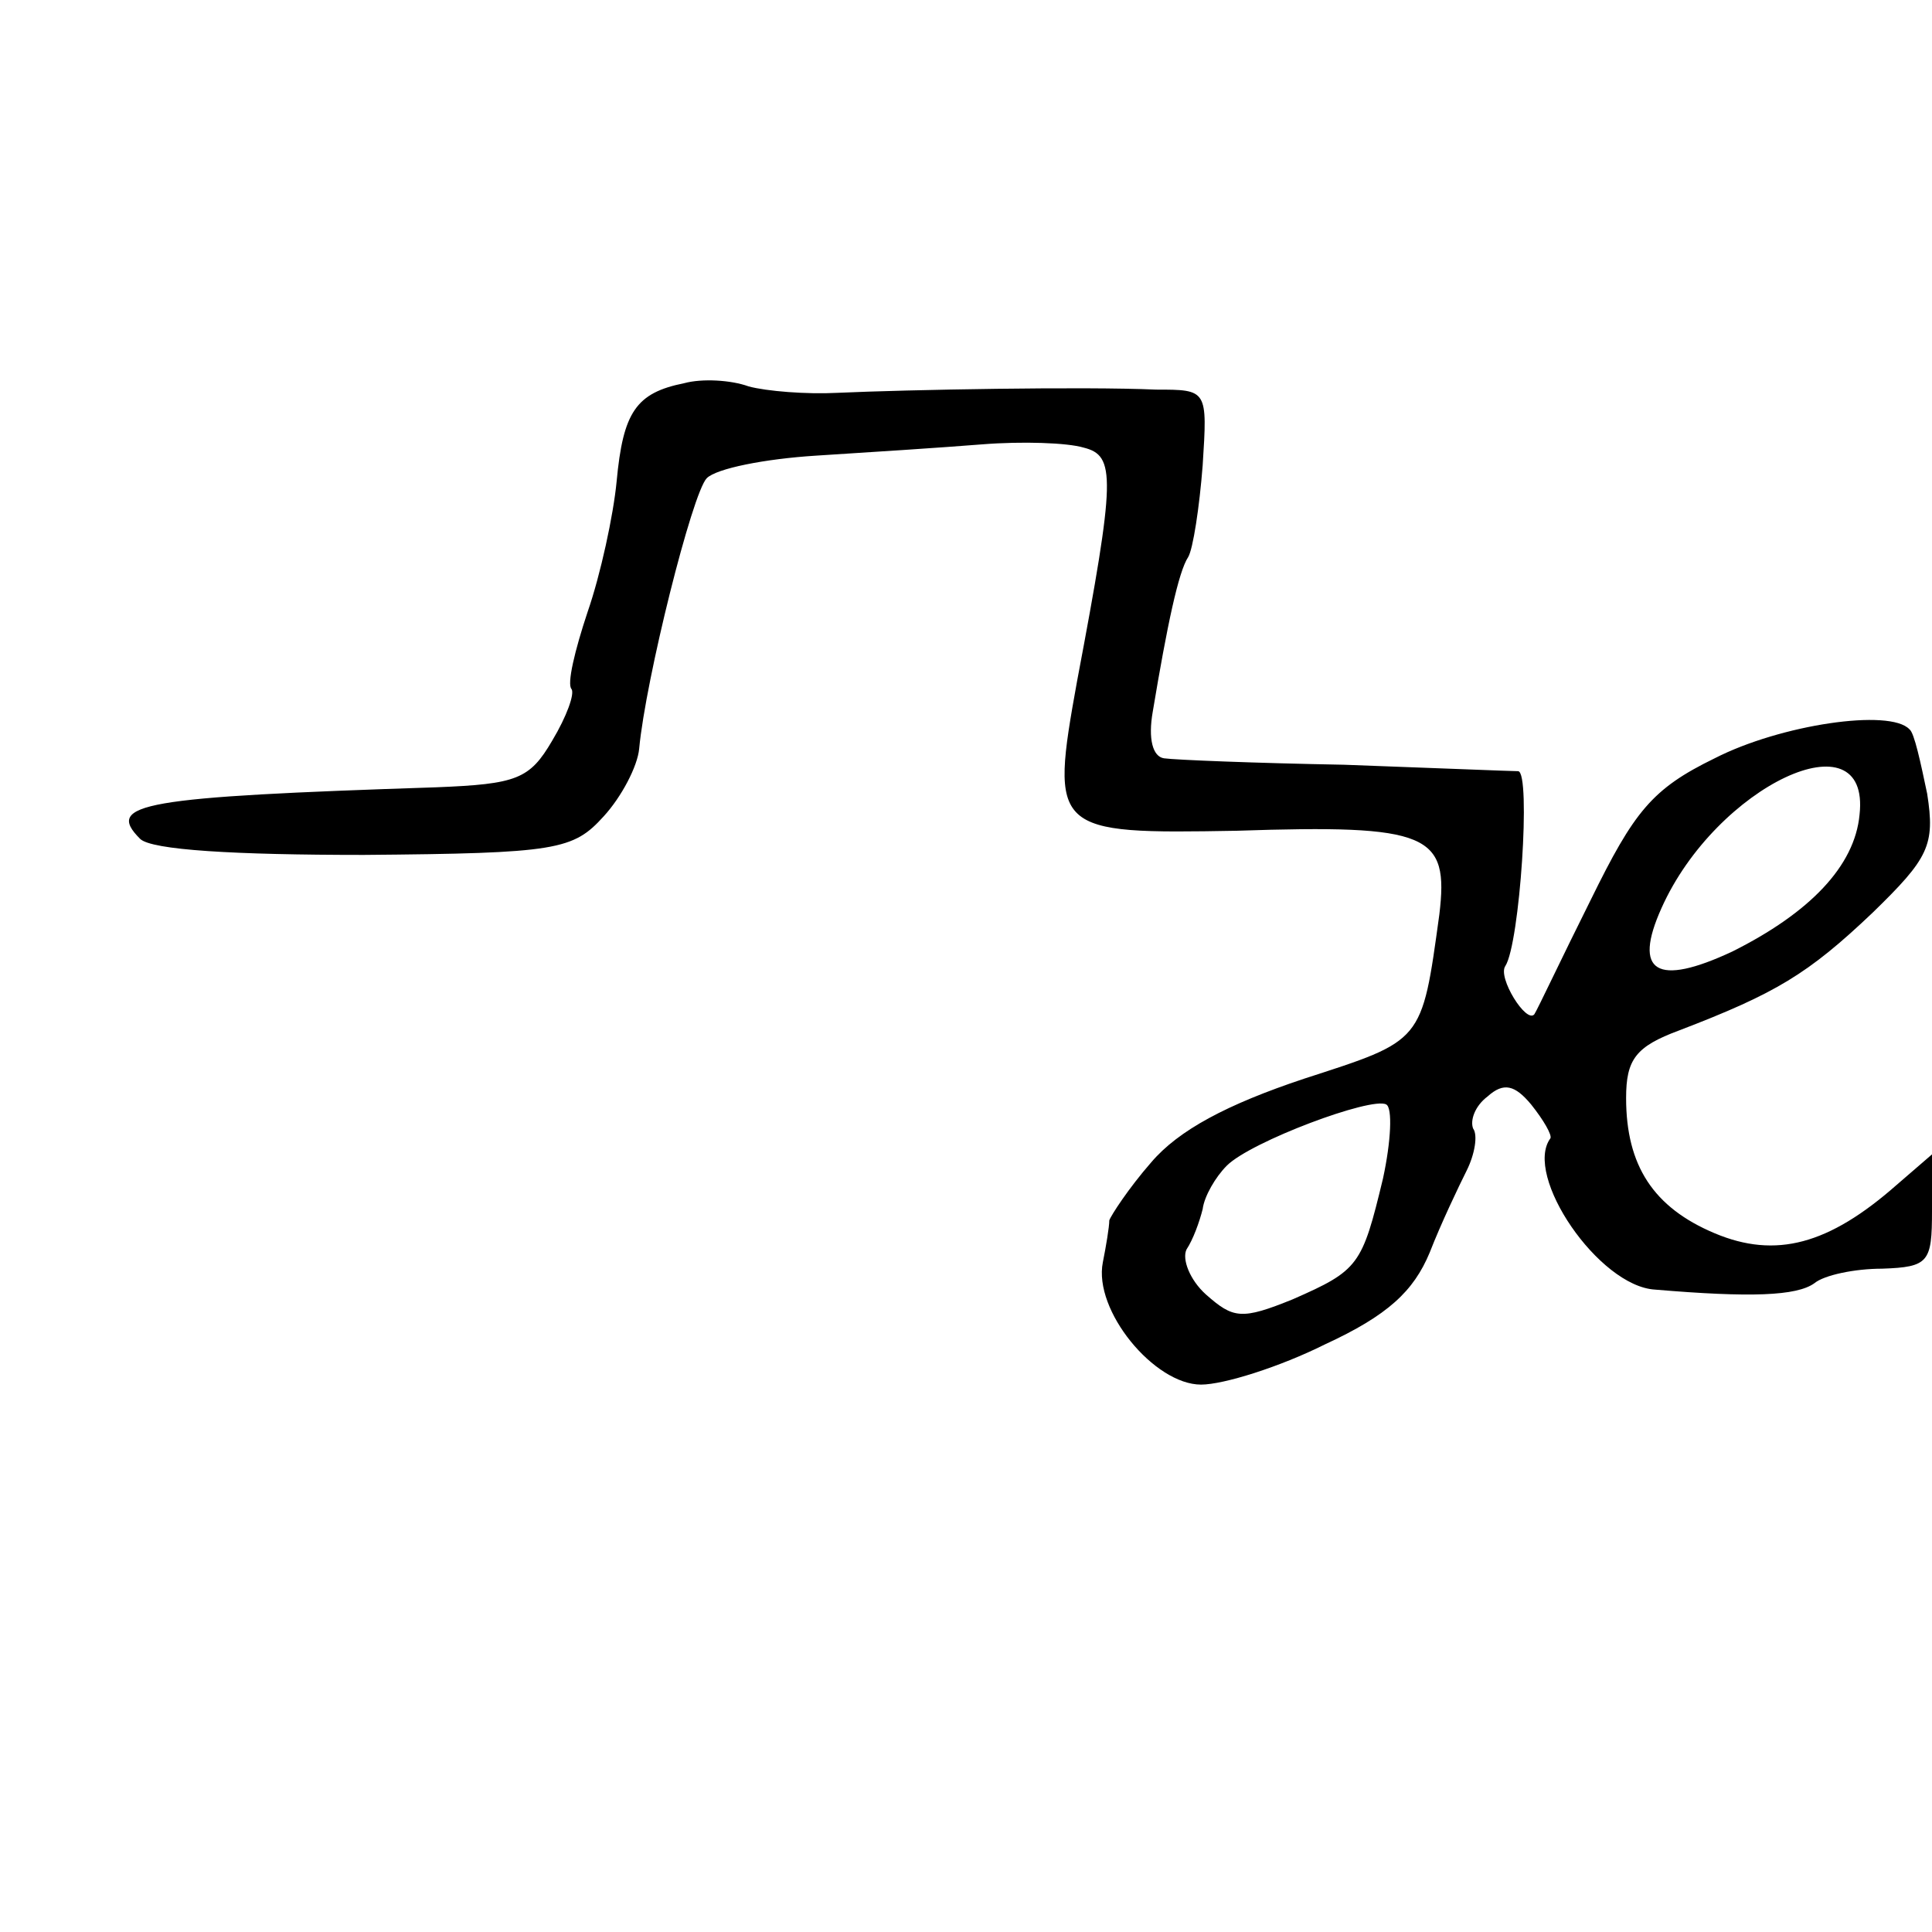<?xml version="1.0" standalone="no"?>
<!DOCTYPE svg PUBLIC "-//W3C//DTD SVG 20010904//EN"
 "http://www.w3.org/TR/2001/REC-SVG-20010904/DTD/svg10.dtd">
<svg version="1.0" xmlns="http://www.w3.org/2000/svg"
 width="120pt" height="120pt" viewBox="0 0 120 120"
 preserveAspectRatio="xMidYMid meet">
<g transform="translate(0,120) scale(0.1,-0.1)"
fill="#000000" stroke="none">
<path d="M425 962 c-30 -6 -38 -18 -42 -61 -2 -21 -10 -58 -18 -81 -8 -24 -13
-45 -10 -48 2 -3 -3 -17 -12 -32 -14 -24 -22 -27 -72 -29 -183 -6 -206 -10
-184 -32 7 -7 59 -10 139 -10 120 1 130 3 149 24 11 12 21 31 22 42 4 43 33
159 42 168 6 6 36 12 68 14 32 2 78 5 103 7 25 2 53 1 63 -2 20 -5 20 -18 -4
-145 -17 -94 -15 -95 99 -93 120 4 132 -2 126 -52 -11 -80 -10 -78 -84 -102
-48 -16 -78 -32 -95 -52 -14 -16 -25 -33 -26 -36 0 -4 -2 -16 -4 -26 -6 -30
32 -76 61 -76 14 0 49 11 77 25 39 18 55 33 65 57 7 18 18 41 23 51 5 10 7 22
4 26 -2 5 1 14 9 20 10 9 17 7 27 -5 8 -10 13 -19 12 -21 -17 -23 30 -92 65
-94 59 -5 88 -4 99 4 6 5 25 9 42 9 29 1 31 4 31 36 l0 35 -22 -19 c-42 -37
-75 -46 -113 -30 -38 16 -55 42 -55 84 0 24 6 32 33 42 60 23 80 35 120 73 35
34 39 42 34 74 -4 19 -8 38 -11 40 -12 13 -80 3 -121 -18 -39 -19 -50 -33 -77
-88 -18 -36 -33 -68 -35 -71 -5 -6 -23 23 -18 30 9 14 16 120 8 121 -4 0 -53
2 -108 4 -55 1 -105 3 -112 4 -7 1 -10 12 -7 29 9 54 16 87 22 96 3 5 7 31 9
57 3 47 3 47 -29 47 -44 2 -154 0 -198 -2 -19 -1 -44 1 -55 4 -11 4 -29 5 -40
2z m730 -268 c-3 -32 -31 -61 -79 -85 -47 -22 -62 -13 -44 27 34 76 130 121
123 58z m-296 -226 c-13 -54 -15 -57 -56 -75 -32 -13 -37 -12 -54 3 -10 9 -15
22 -12 28 4 6 8 17 10 25 1 8 8 20 15 27 15 15 90 43 99 38 4 -2 3 -23 -2 -46z"/>
</g>
</svg>
